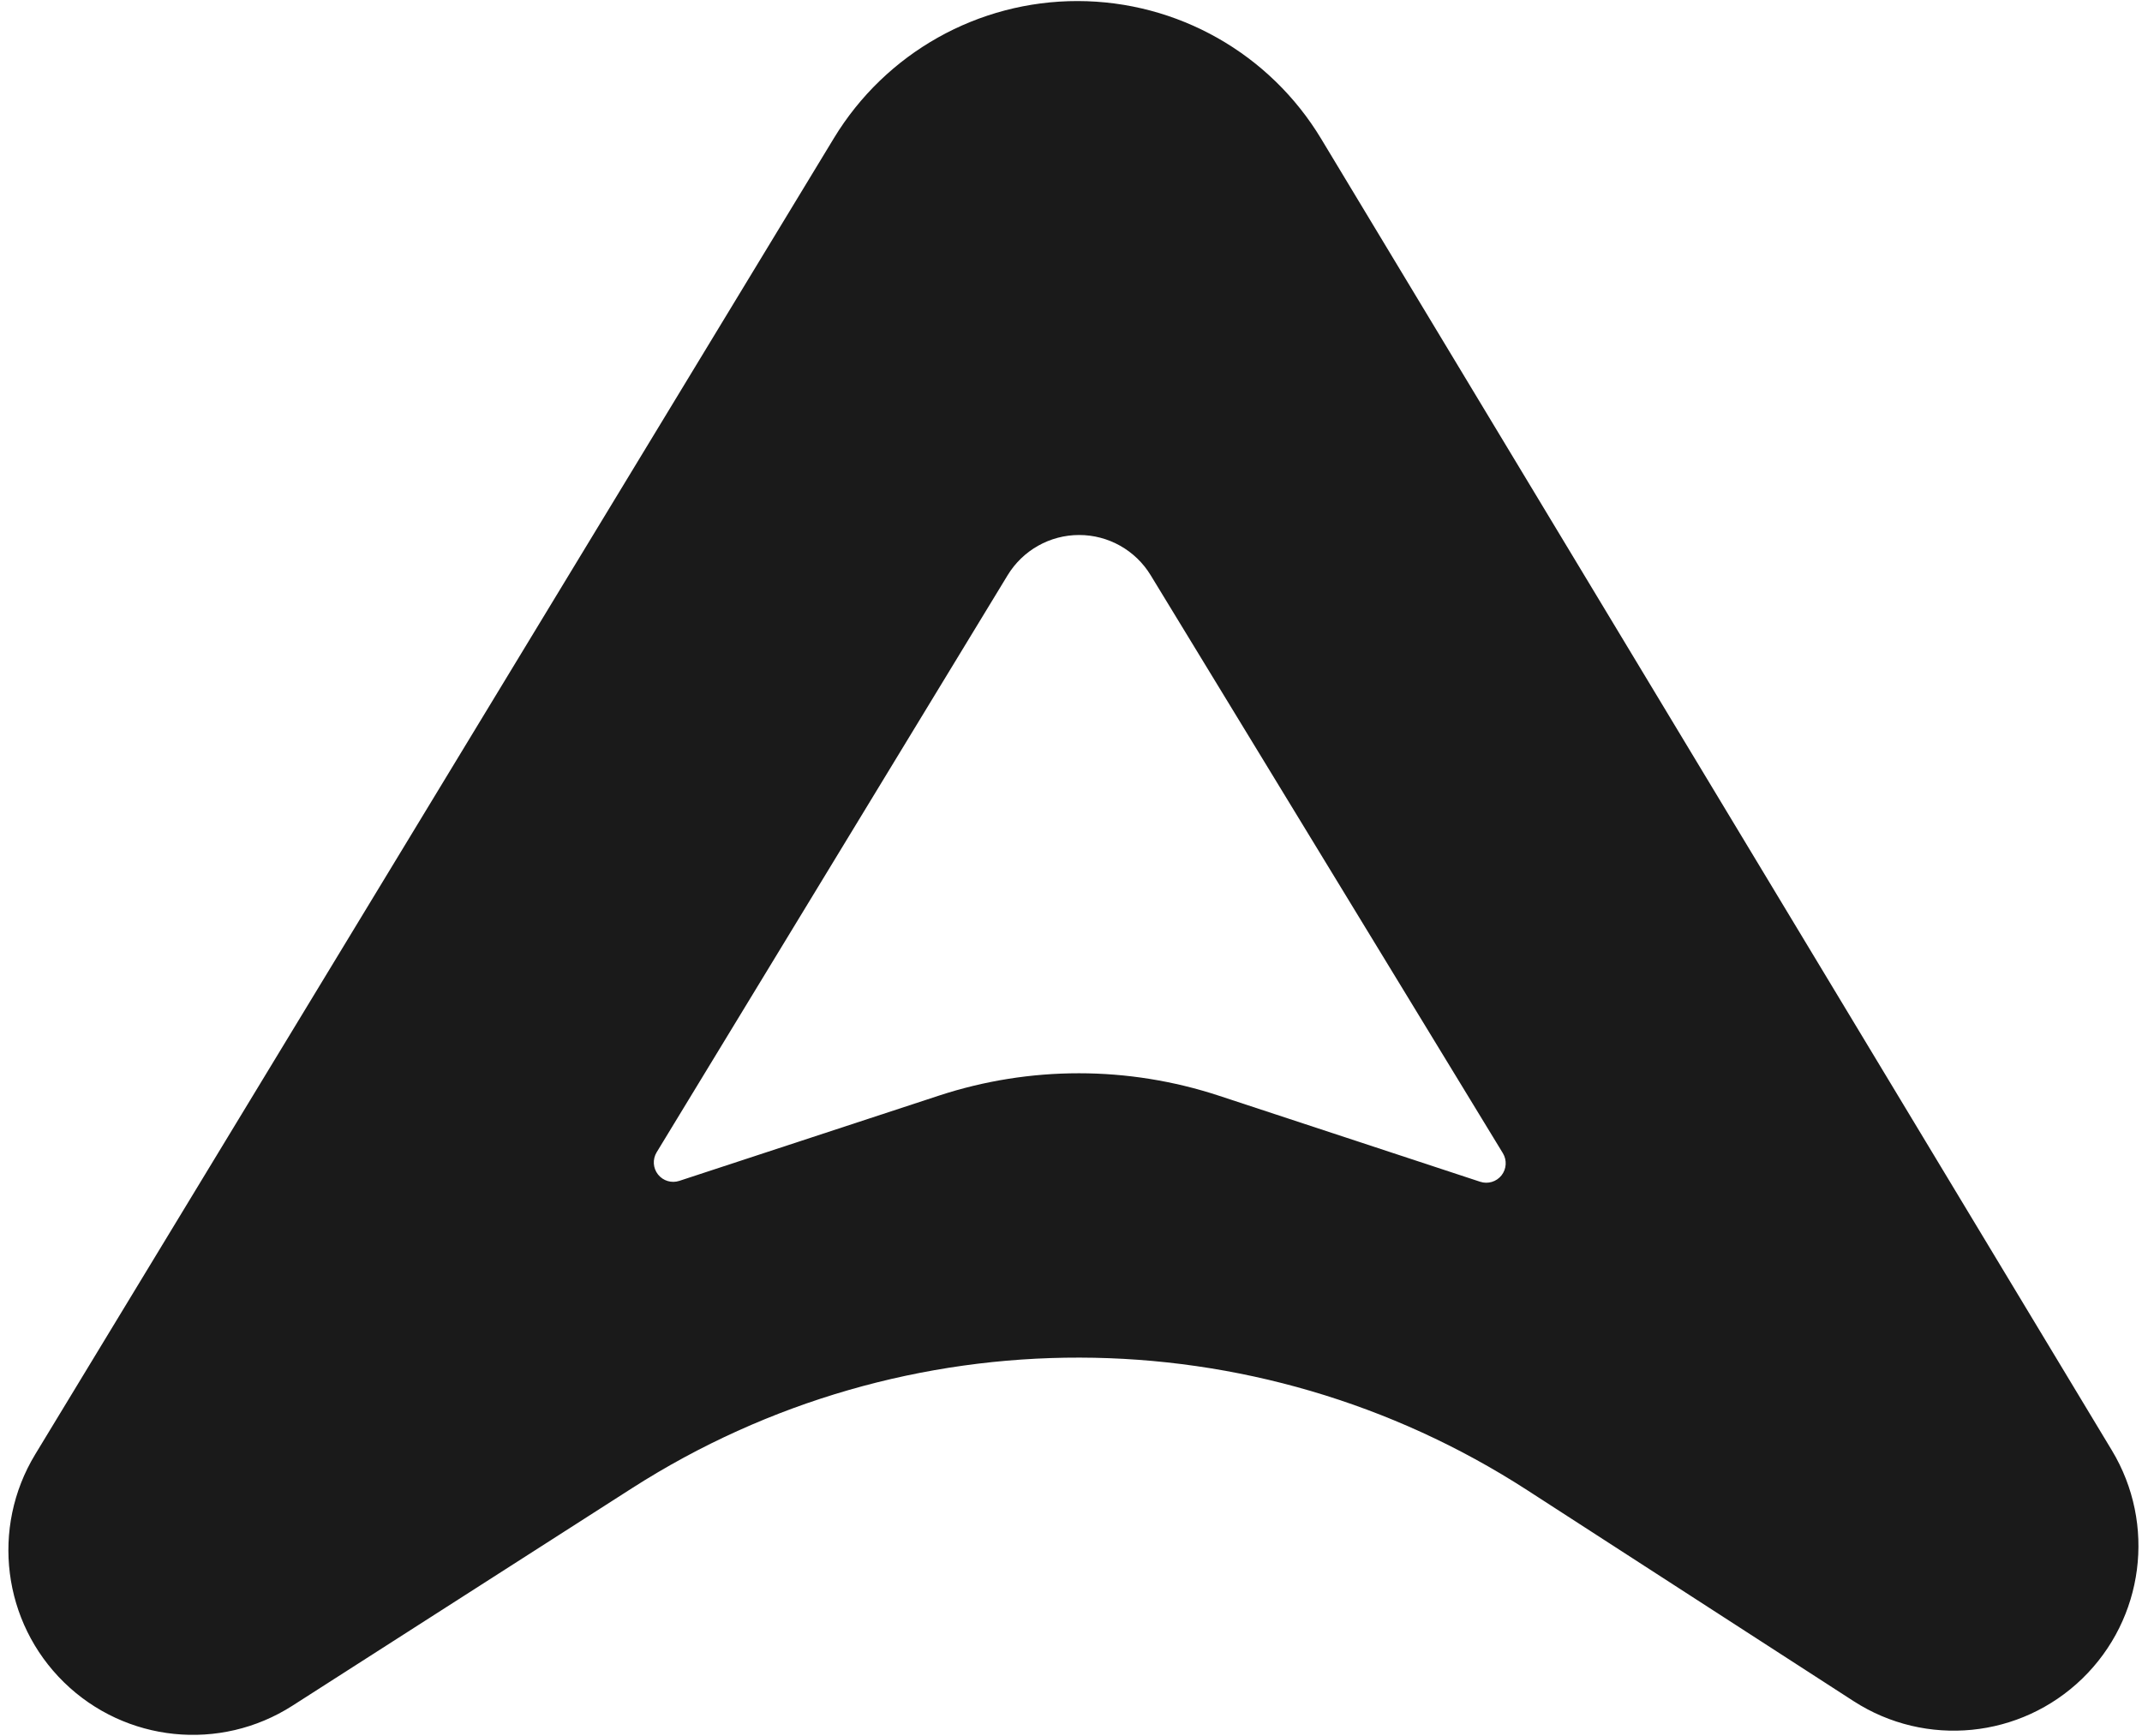 <?xml version="1.0" encoding="UTF-8" standalone="no"?>
<!DOCTYPE svg PUBLIC "-//W3C//DTD SVG 1.1//EN" "http://www.w3.org/Graphics/SVG/1.1/DTD/svg11.dtd">
<svg width="100%" height="100%" viewBox="0 0 1103 894" version="1.1" xmlns="http://www.w3.org/2000/svg" xmlns:xlink="http://www.w3.org/1999/xlink" xml:space="preserve" xmlns:serif="http://www.serif.com/" style="fill-rule:evenodd;clip-rule:evenodd;stroke-linejoin:round;stroke-miterlimit:2;">
    <g id="Artboard1" transform="matrix(0.395,0,0,0.365,370.357,226.017)">
        <rect x="-937.599" y="-619.769" width="2791.24" height="2449.4" style="fill:none;"/>
        <g transform="matrix(1.501,-2.892,1.617,0.984,-1184.21,1733.16)">
            <path d="M423.568,990.551C432.053,763.132 359.364,548.468 237.599,441.349C189.703,399.214 137.529,353.315 86.231,308.188C53.987,279.822 37.847,218.476 47.295,160.192C56.742,101.907 89.28,62.083 125.793,64.116C337.07,75.879 601.861,90.62 780.244,100.551C822.62,102.91 861.168,141.676 881.888,202.771C902.609,263.865 902.488,338.402 881.57,399.313C793.935,654.497 664.076,1032.63 560.189,1335.14C542.142,1387.69 504.525,1412.73 469.457,1395.52C434.39,1378.32 411.148,1323.43 413.398,1263.13C416.846,1170.7 420.345,1076.93 423.568,990.551ZM367.325,340.922C363.865,340.724 360.698,344.106 359.387,349.397C358.077,354.689 358.902,360.768 361.454,364.63C382.006,395.733 417.958,450.142 447.153,494.324C477.216,539.82 497.675,600.009 505.537,666.087C513.214,730.606 522.686,810.211 528.093,855.654C528.761,861.268 531.478,865.598 534.898,866.502C538.319,867.405 541.718,864.69 543.413,859.7C570.947,778.624 643.592,564.719 684.259,444.975C690.339,427.073 690.33,405.233 684.236,387.344C678.143,369.455 666.845,358.104 654.424,357.391C571.472,352.633 423.427,344.141 367.325,340.922Z" style="fill:rgb(26,26,26);"/>
        </g>
    </g>
</svg>
